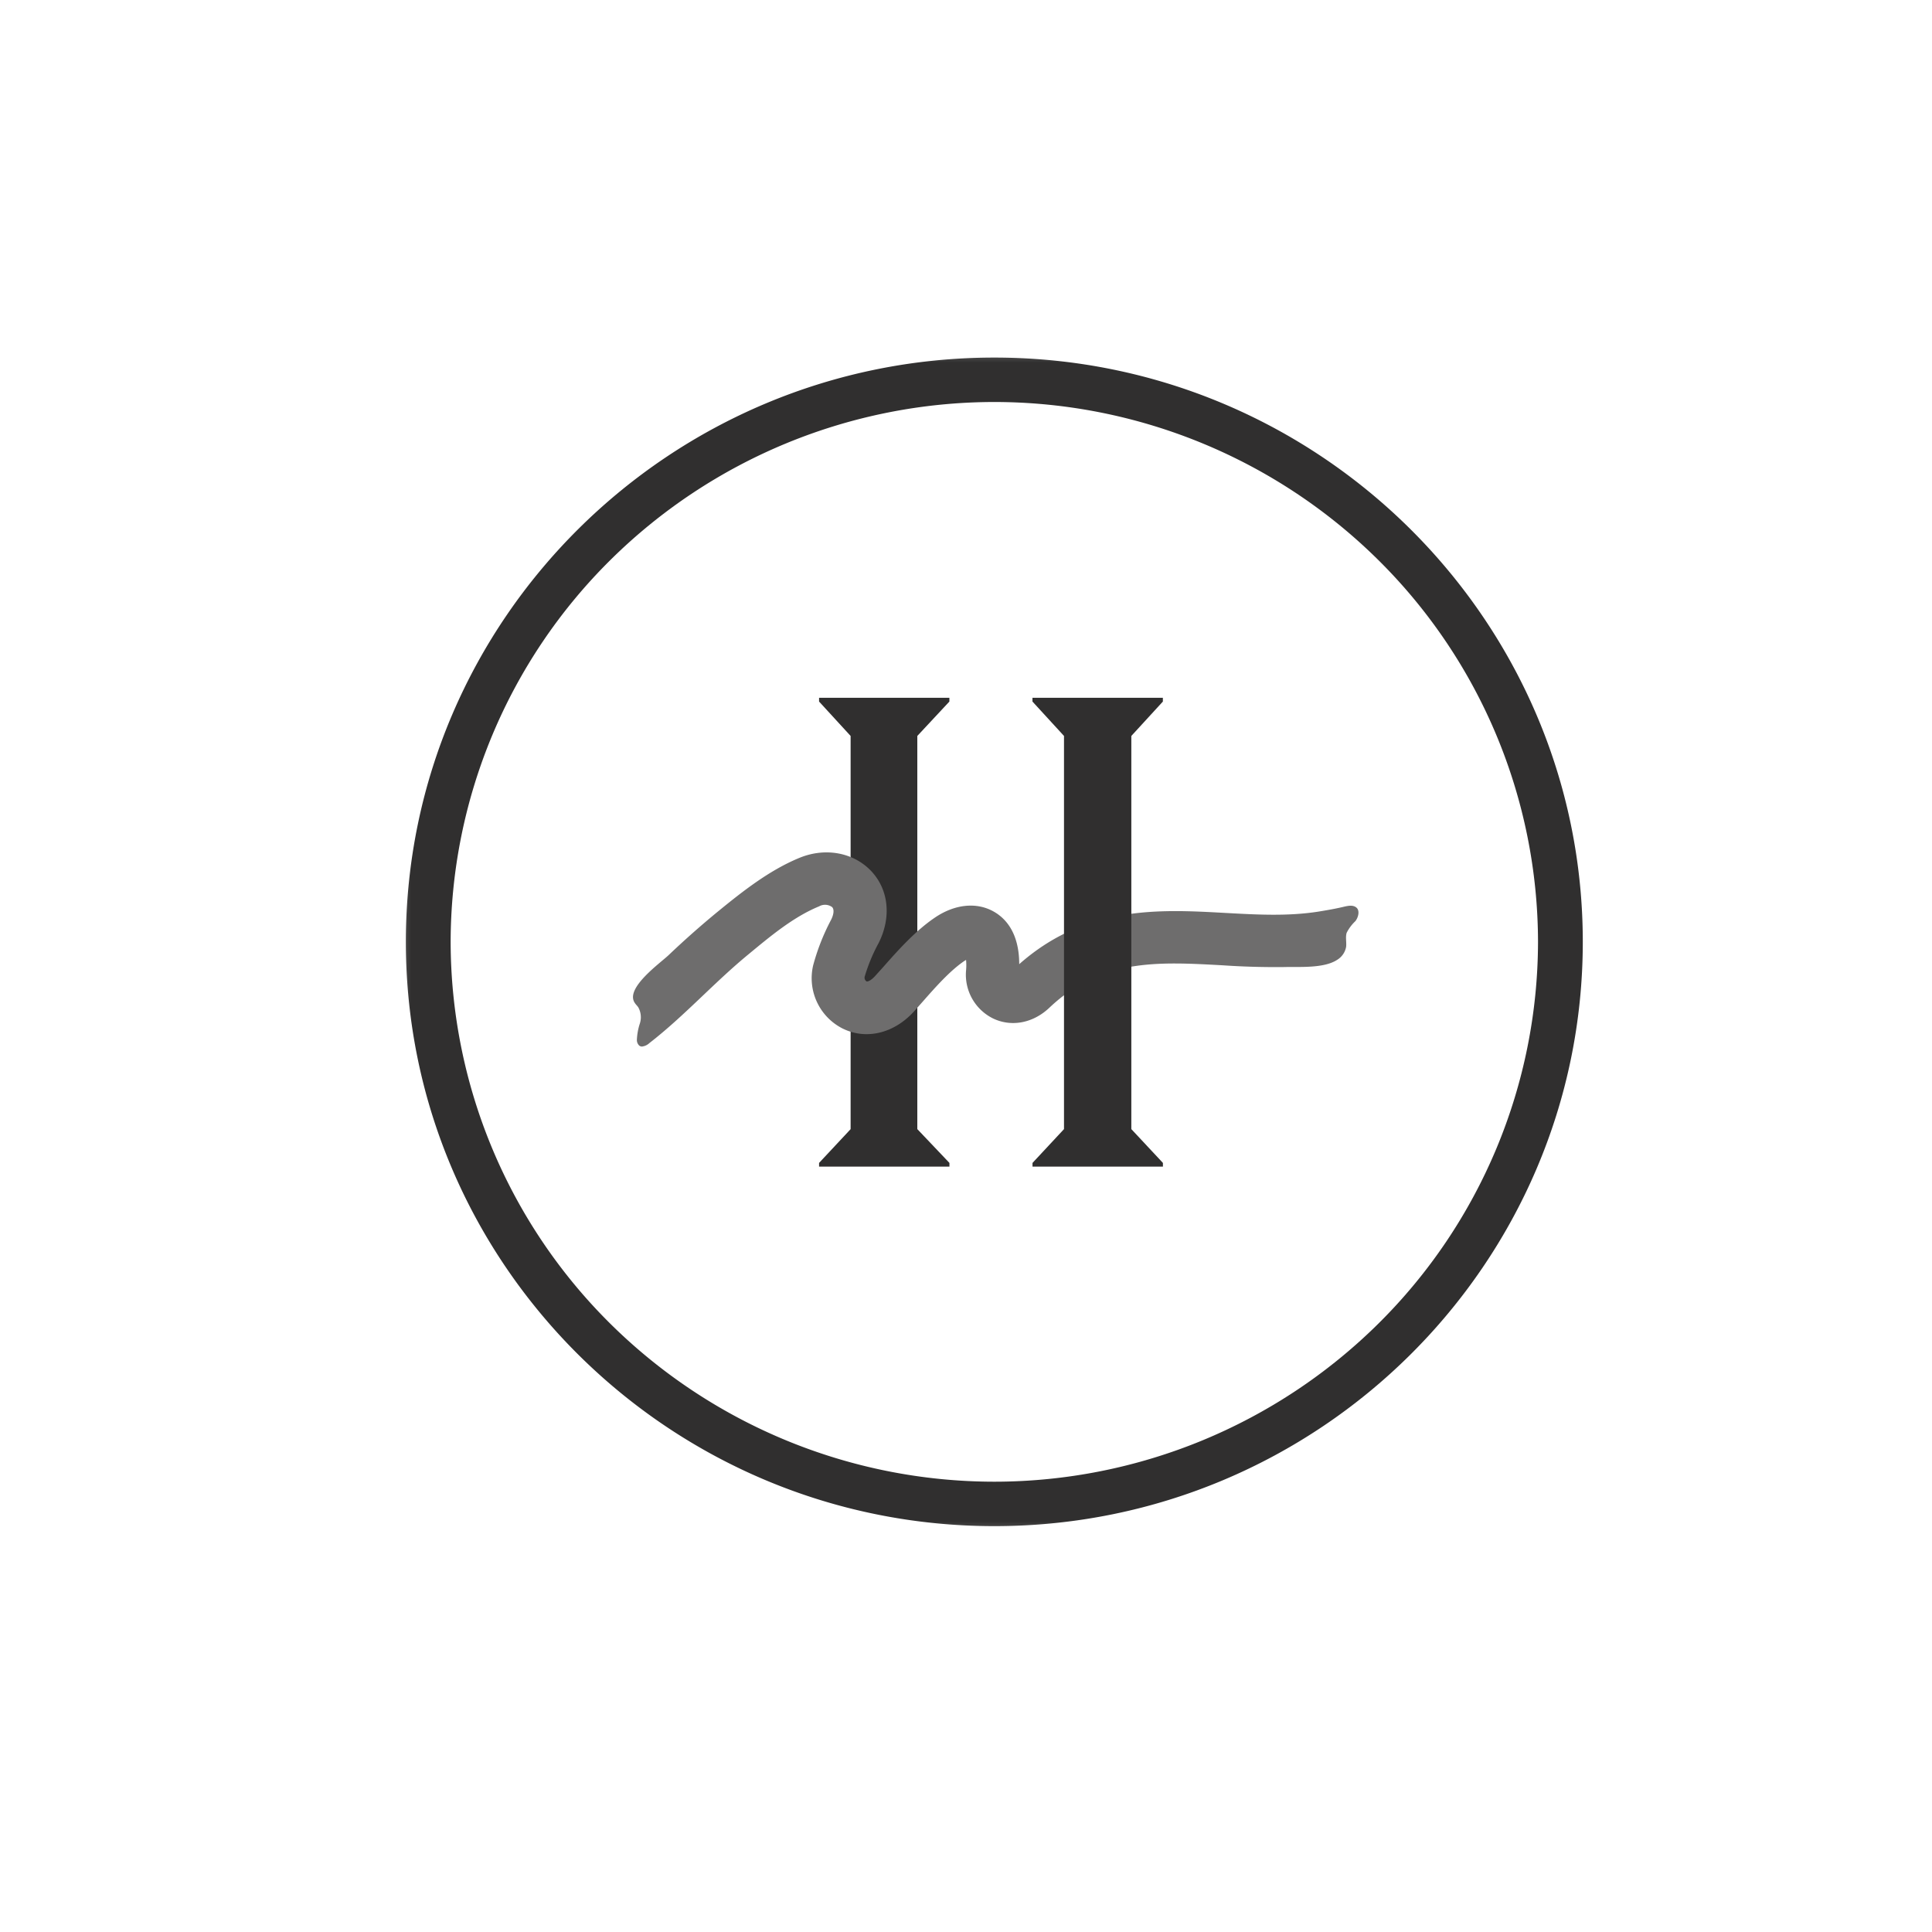 <svg xmlns="http://www.w3.org/2000/svg" width="40" height="40" fill="none"><mask id="a" width="30" height="30" x="5" y="5" maskUnits="userSpaceOnUse" style="mask-type:luminance"><path fill="#fff" d="M5 5h30v30H5V5Z"/></mask><g mask="url(#a)"><mask id="b" width="94" height="25" x="8" y="7" maskUnits="userSpaceOnUse" style="mask-type:luminance"><path fill="#fff" d="M101.952 7H8v25h93.952V7Z"/></mask><g mask="url(#b)"><path fill="#302F2F" d="M20.587 31.597c-6.718 0-12.184-5.429-12.184-12.097 0-6.67 5.467-12.097 12.184-12.097 6.715 0 12.183 5.429 12.183 12.097 0 6.667-5.465 12.097-12.183 12.097Zm0-23.274a11.31 11.31 0 0 0-7.956 3.278A11.15 11.15 0 0 0 9.33 19.5a11.15 11.15 0 0 0 3.3 7.9 11.31 11.31 0 0 0 7.957 3.277 11.31 11.31 0 0 0 7.956-3.278 11.148 11.148 0 0 0 3.3-7.9 11.15 11.15 0 0 0-3.3-7.898 11.31 11.31 0 0 0-7.956-3.278Z"/><path fill="#302F2F" d="M18.992 19.457v-4.22l.664-.712v-.078h-2.698v.078l.653.712v8.141l-.653.699v.077h2.699v-.077l-.665-.7v-3.92Z"/><path fill="#6E6D6D" d="M13.288 21.668a.098.098 0 0 1-.052-.019.157.157 0 0 1-.05-.118 1.25 1.25 0 0 1 .062-.342.422.422 0 0 0-.034-.335c-.021-.031-.052-.058-.072-.091-.206-.303.52-.817.704-.991a18.5 18.5 0 0 1 1.014-.897c.516-.422 1.072-.86 1.694-1.115.537-.22 1.119-.11 1.484.275.363.386.42.956.154 1.488-.12.22-.217.452-.288.692a.09.09 0 0 0 .036.103c.022.011.092-.016.177-.109l.166-.184c.294-.333.658-.746 1.073-1.027.415-.282.871-.326 1.226-.12.245.141.519.444.52 1.084 1.38-1.22 2.911-1.136 4.262-1.061.64.035 1.288.073 1.925-.026.185-.03.371-.062.548-.105.087-.02.186-.036.251.025.067.063.036.196-.027.277a.868.868 0 0 0-.18.241c-.028.092 0 .194-.011.29a.396.396 0 0 1-.185.269c-.278.183-.793.141-1.112.15-.423.004-.846-.008-1.268-.037-1.346-.074-2.508-.137-3.58.88-.336.318-.783.403-1.163.222a1.01 1.01 0 0 1-.561-.994 1.146 1.146 0 0 0 0-.219l-.034.021c-.3.203-.601.545-.866.846l-.176.198c-.417.46-1 .599-1.49.35a1.167 1.167 0 0 1-.6-1.3 4.51 4.51 0 0 1 .37-.942c.06-.119.068-.218.024-.266a.248.248 0 0 0-.27-.016c-.537.22-1.019.627-1.459.99-.714.586-1.328 1.277-2.054 1.84a.272.272 0 0 1-.158.073Z"/><path fill="#302F2F" d="M24.076 14.525v-.078h-2.7v.078l.653.712v8.14l-.652.7v.077h2.7v-.077l-.654-.7v-8.14l.653-.712Z"/></g></g></svg>